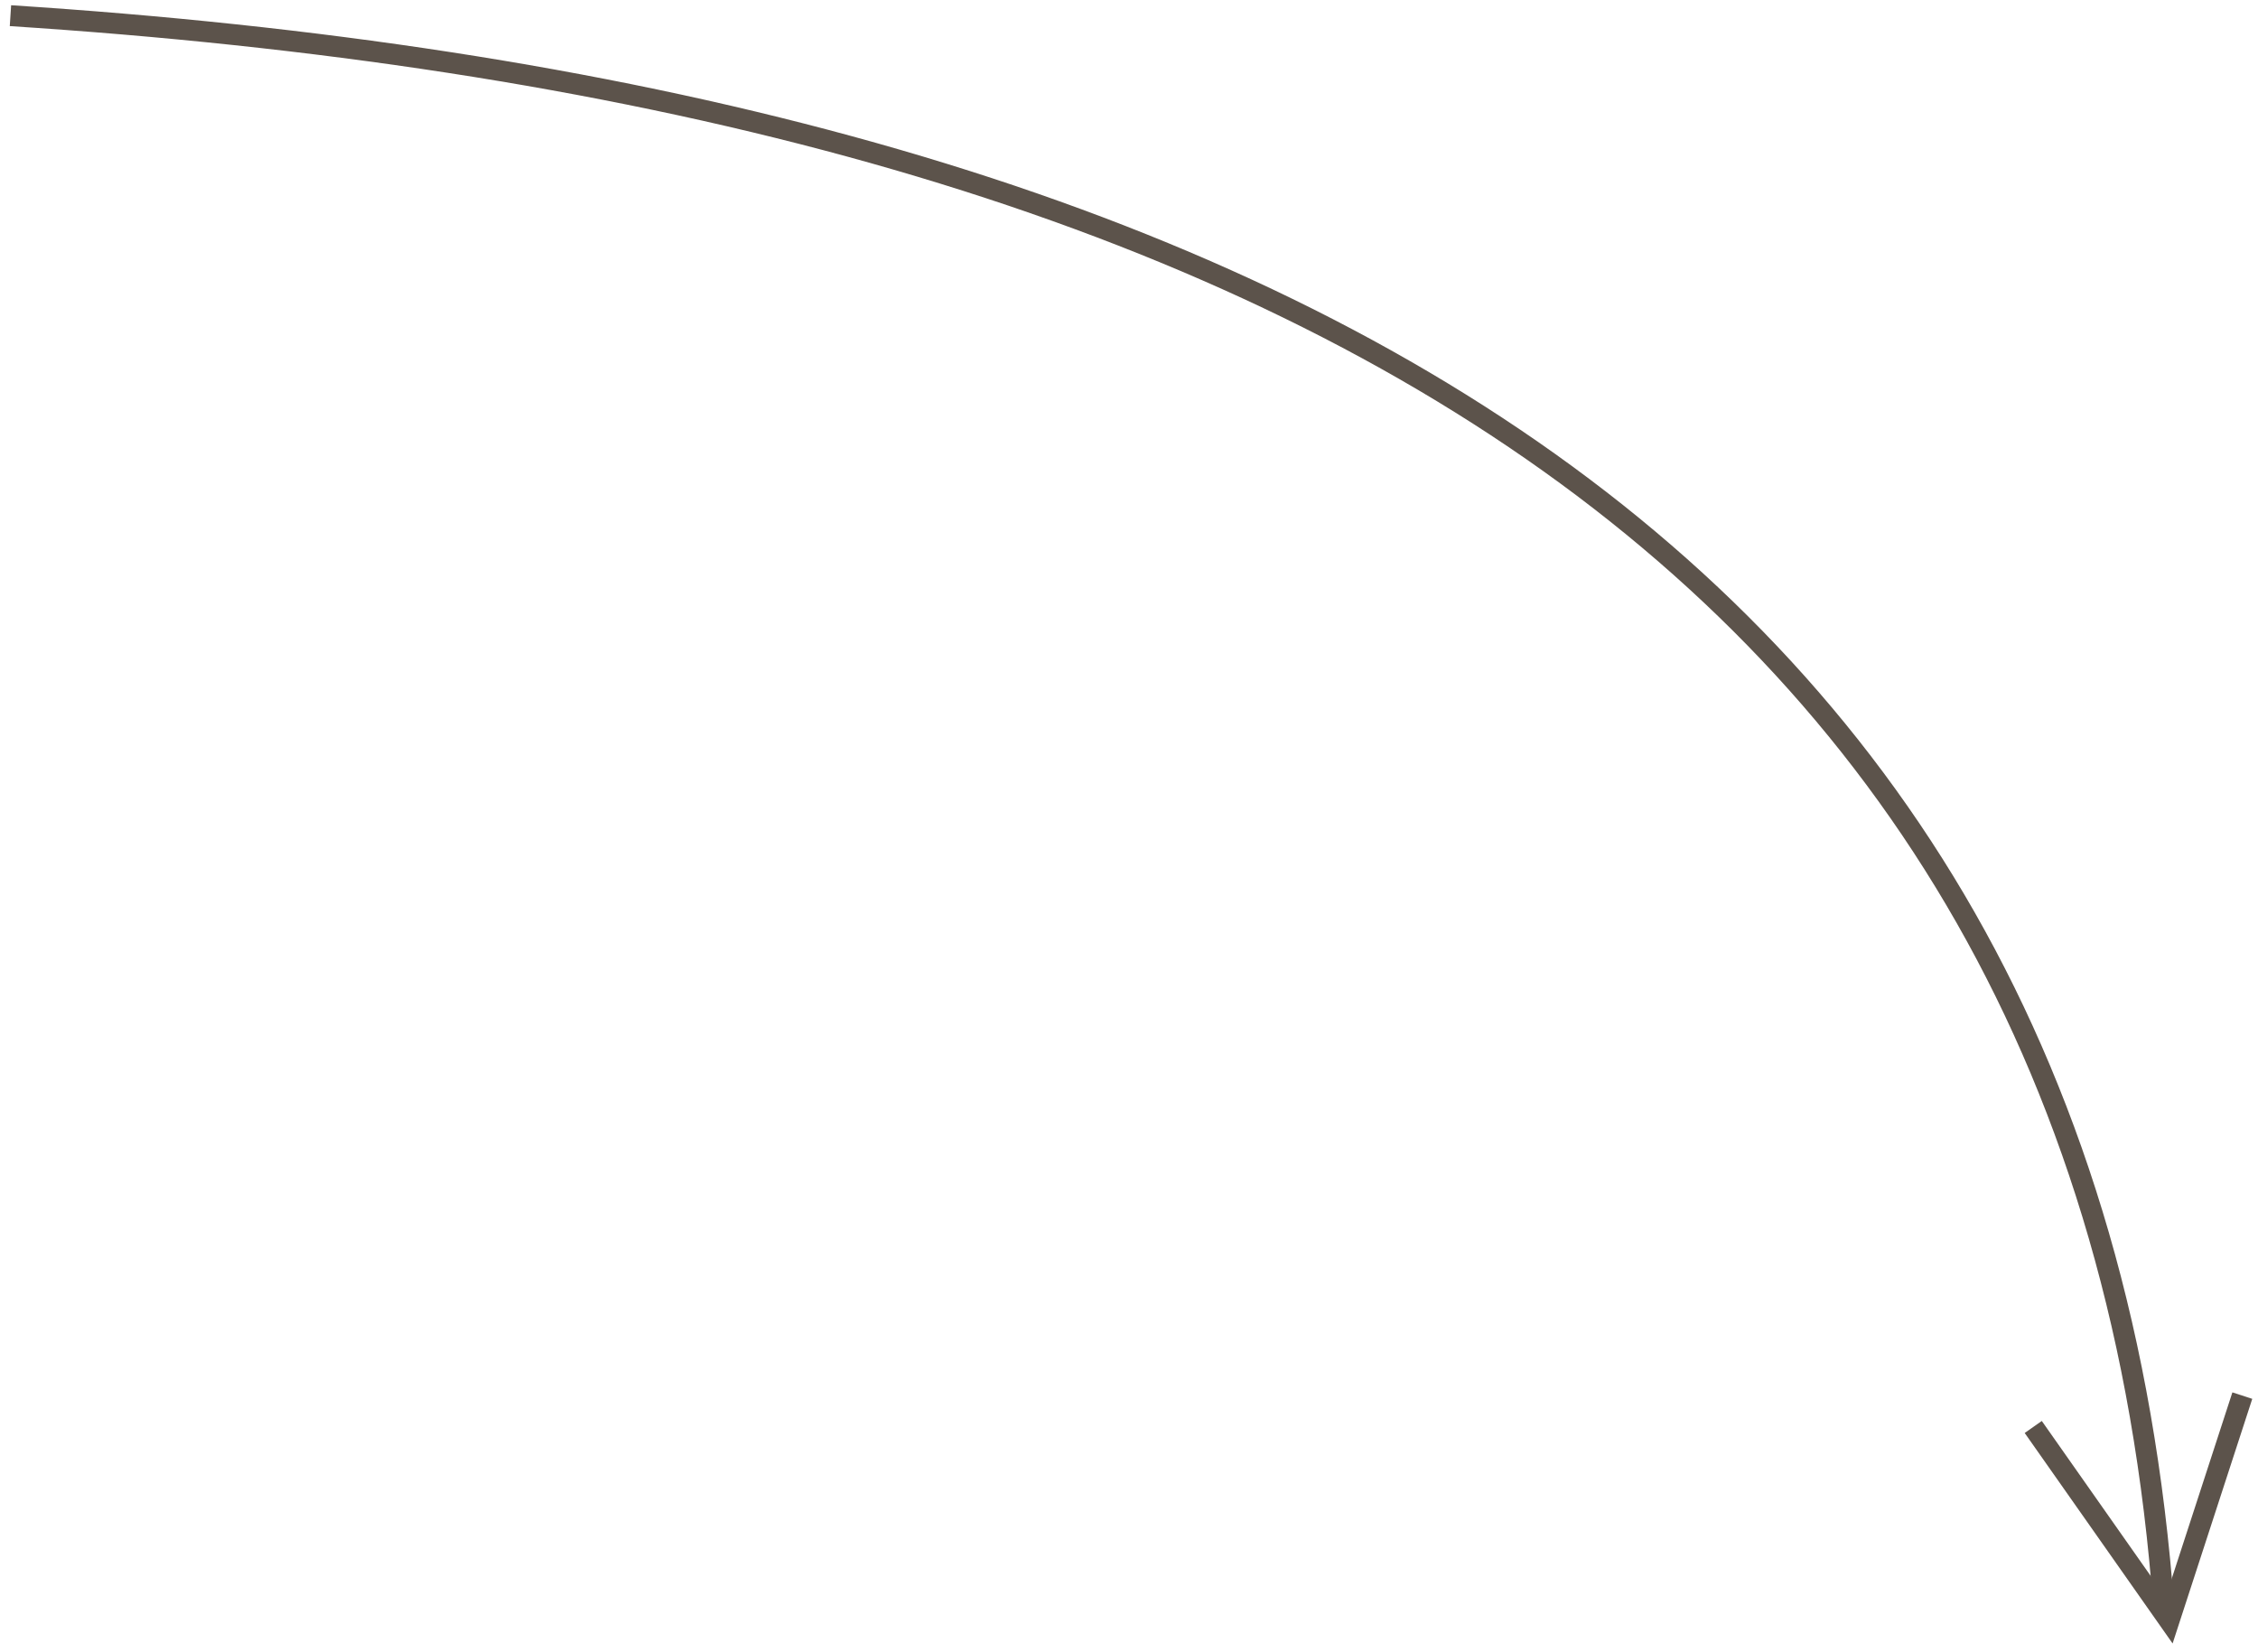<?xml version="1.0" encoding="UTF-8"?> <svg xmlns="http://www.w3.org/2000/svg" width="216" height="158" viewBox="0 0 216 158" fill="none"> <path d="M1 1.5C117.5 9 199.5 51 207 154" stroke="#5C534B" stroke-width="2"></path> <path d="M194.5 136.5L207.5 155L214.5 133.5" stroke="#5C534B" stroke-width="2"></path> </svg> 